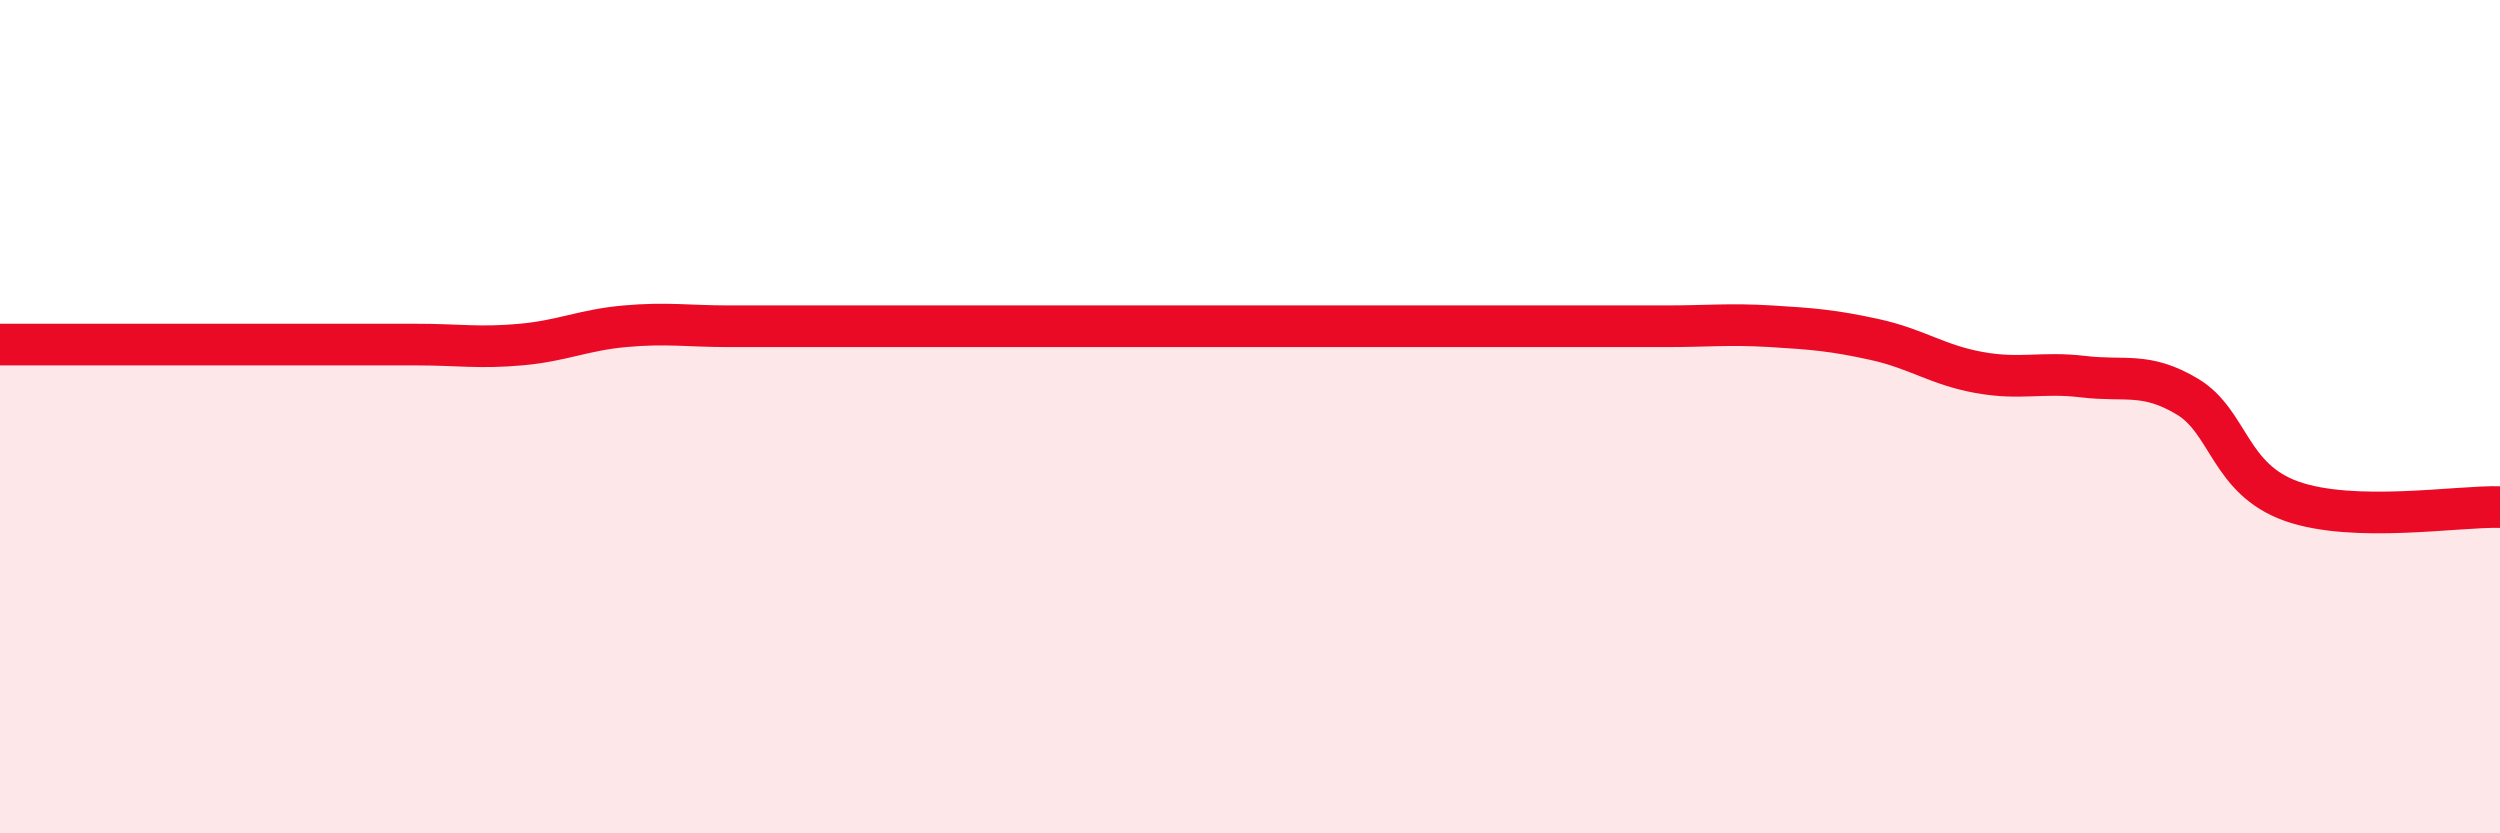 
    <svg width="60" height="20" viewBox="0 0 60 20" xmlns="http://www.w3.org/2000/svg">
      <path
        d="M 0,8.27 C 0.5,8.27 1.5,8.27 2.5,8.27 C 3.5,8.27 4,8.27 5,8.27 C 6,8.27 6.5,8.27 7.5,8.27 C 8.5,8.27 9,8.27 10,8.27 C 11,8.27 11.5,8.36 12.5,8.27 C 13.5,8.18 14,7.92 15,7.83 C 16,7.74 16.5,7.83 17.5,7.83 C 18.5,7.83 19,7.83 20,7.83 C 21,7.83 21.5,7.83 22.5,7.83 C 23.5,7.83 24,7.83 25,7.83 C 26,7.83 26.5,7.83 27.5,7.83 C 28.5,7.83 29,7.83 30,7.83 C 31,7.83 31.5,7.83 32.5,7.83 C 33.5,7.83 34,7.83 35,7.83 C 36,7.83 36.5,7.83 37.5,7.83 C 38.5,7.83 39,7.83 40,7.83 C 41,7.83 41.5,7.77 42.5,7.83 C 43.5,7.89 44,7.93 45,8.15 C 46,8.37 46.5,8.76 47.5,8.94 C 48.5,9.12 49,8.92 50,9.04 C 51,9.16 51.5,8.92 52.5,9.52 C 53.5,10.12 53.5,11.5 55,12.03 C 56.5,12.56 59,12.14 60,12.17L60 20L0 20Z"
        fill="#EB0A25"
        opacity="0.1"
        stroke-linecap="round"
        stroke-linejoin="round"
      />
      <path
        d="M 0,8.27 C 0.5,8.27 1.5,8.27 2.5,8.27 C 3.5,8.27 4,8.27 5,8.27 C 6,8.27 6.5,8.27 7.5,8.27 C 8.5,8.27 9,8.27 10,8.27 C 11,8.27 11.5,8.36 12.5,8.27 C 13.5,8.18 14,7.92 15,7.83 C 16,7.74 16.5,7.83 17.5,7.83 C 18.5,7.83 19,7.83 20,7.83 C 21,7.83 21.5,7.83 22.5,7.83 C 23.5,7.83 24,7.83 25,7.83 C 26,7.83 26.5,7.83 27.5,7.83 C 28.5,7.83 29,7.83 30,7.83 C 31,7.83 31.5,7.83 32.5,7.83 C 33.5,7.83 34,7.83 35,7.83 C 36,7.83 36.5,7.83 37.5,7.83 C 38.5,7.83 39,7.83 40,7.83 C 41,7.83 41.5,7.77 42.5,7.83 C 43.5,7.89 44,7.93 45,8.15 C 46,8.37 46.5,8.76 47.5,8.94 C 48.5,9.12 49,8.92 50,9.04 C 51,9.16 51.5,8.92 52.5,9.52 C 53.5,10.12 53.5,11.5 55,12.03 C 56.5,12.56 59,12.14 60,12.17"
        stroke="#EB0A25"
        stroke-width="1"
        fill="none"
        stroke-linecap="round"
        stroke-linejoin="round"
      />
    </svg>
  
